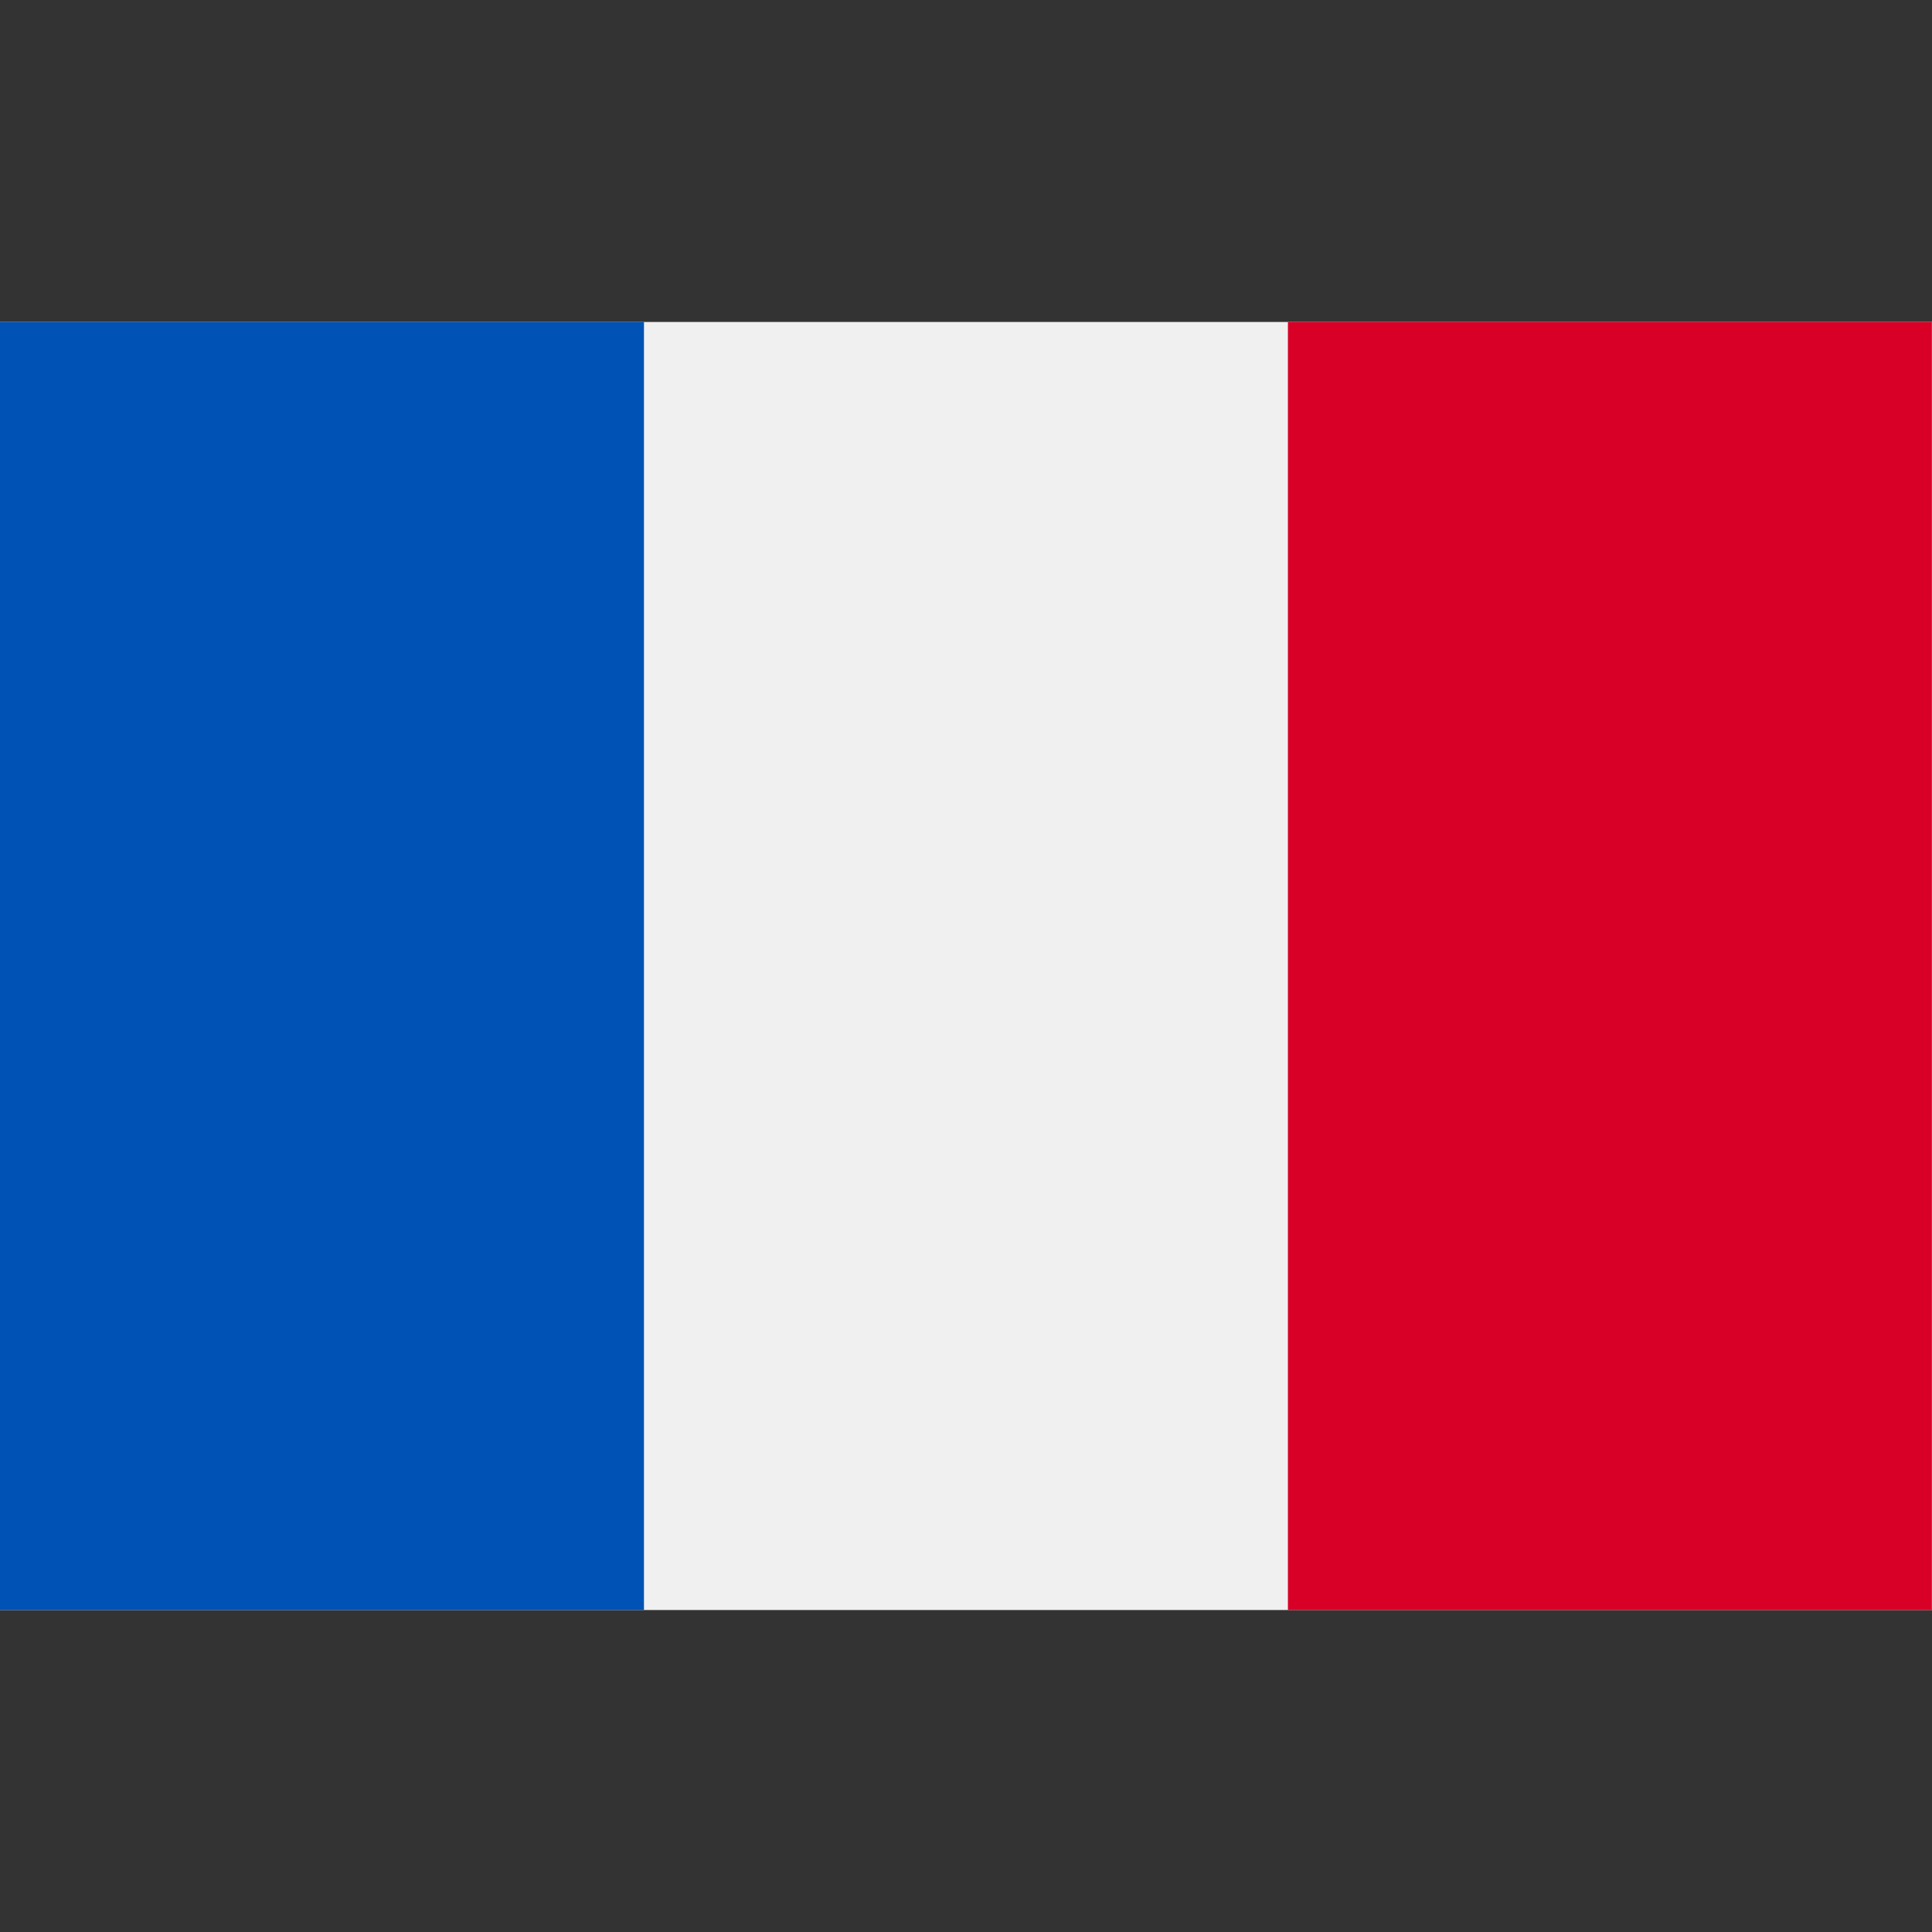 <svg width="32" height="32" viewBox="0 0 32 32" fill="none" xmlns="http://www.w3.org/2000/svg">
<rect x="0" y="0" width="32" height="32" fill="#333333" stroke="none"/>
<path d="M0 5.333H32V26.667H0V5.333Z" fill="#F0F0F0"/>
<path d="M0 5.333H10.666V26.667H0V5.333Z" fill="#0052B4"/>
<path d="M21.332 5.333H31.998V26.667H21.332V5.333Z" fill="#D80027"/>
</svg>
